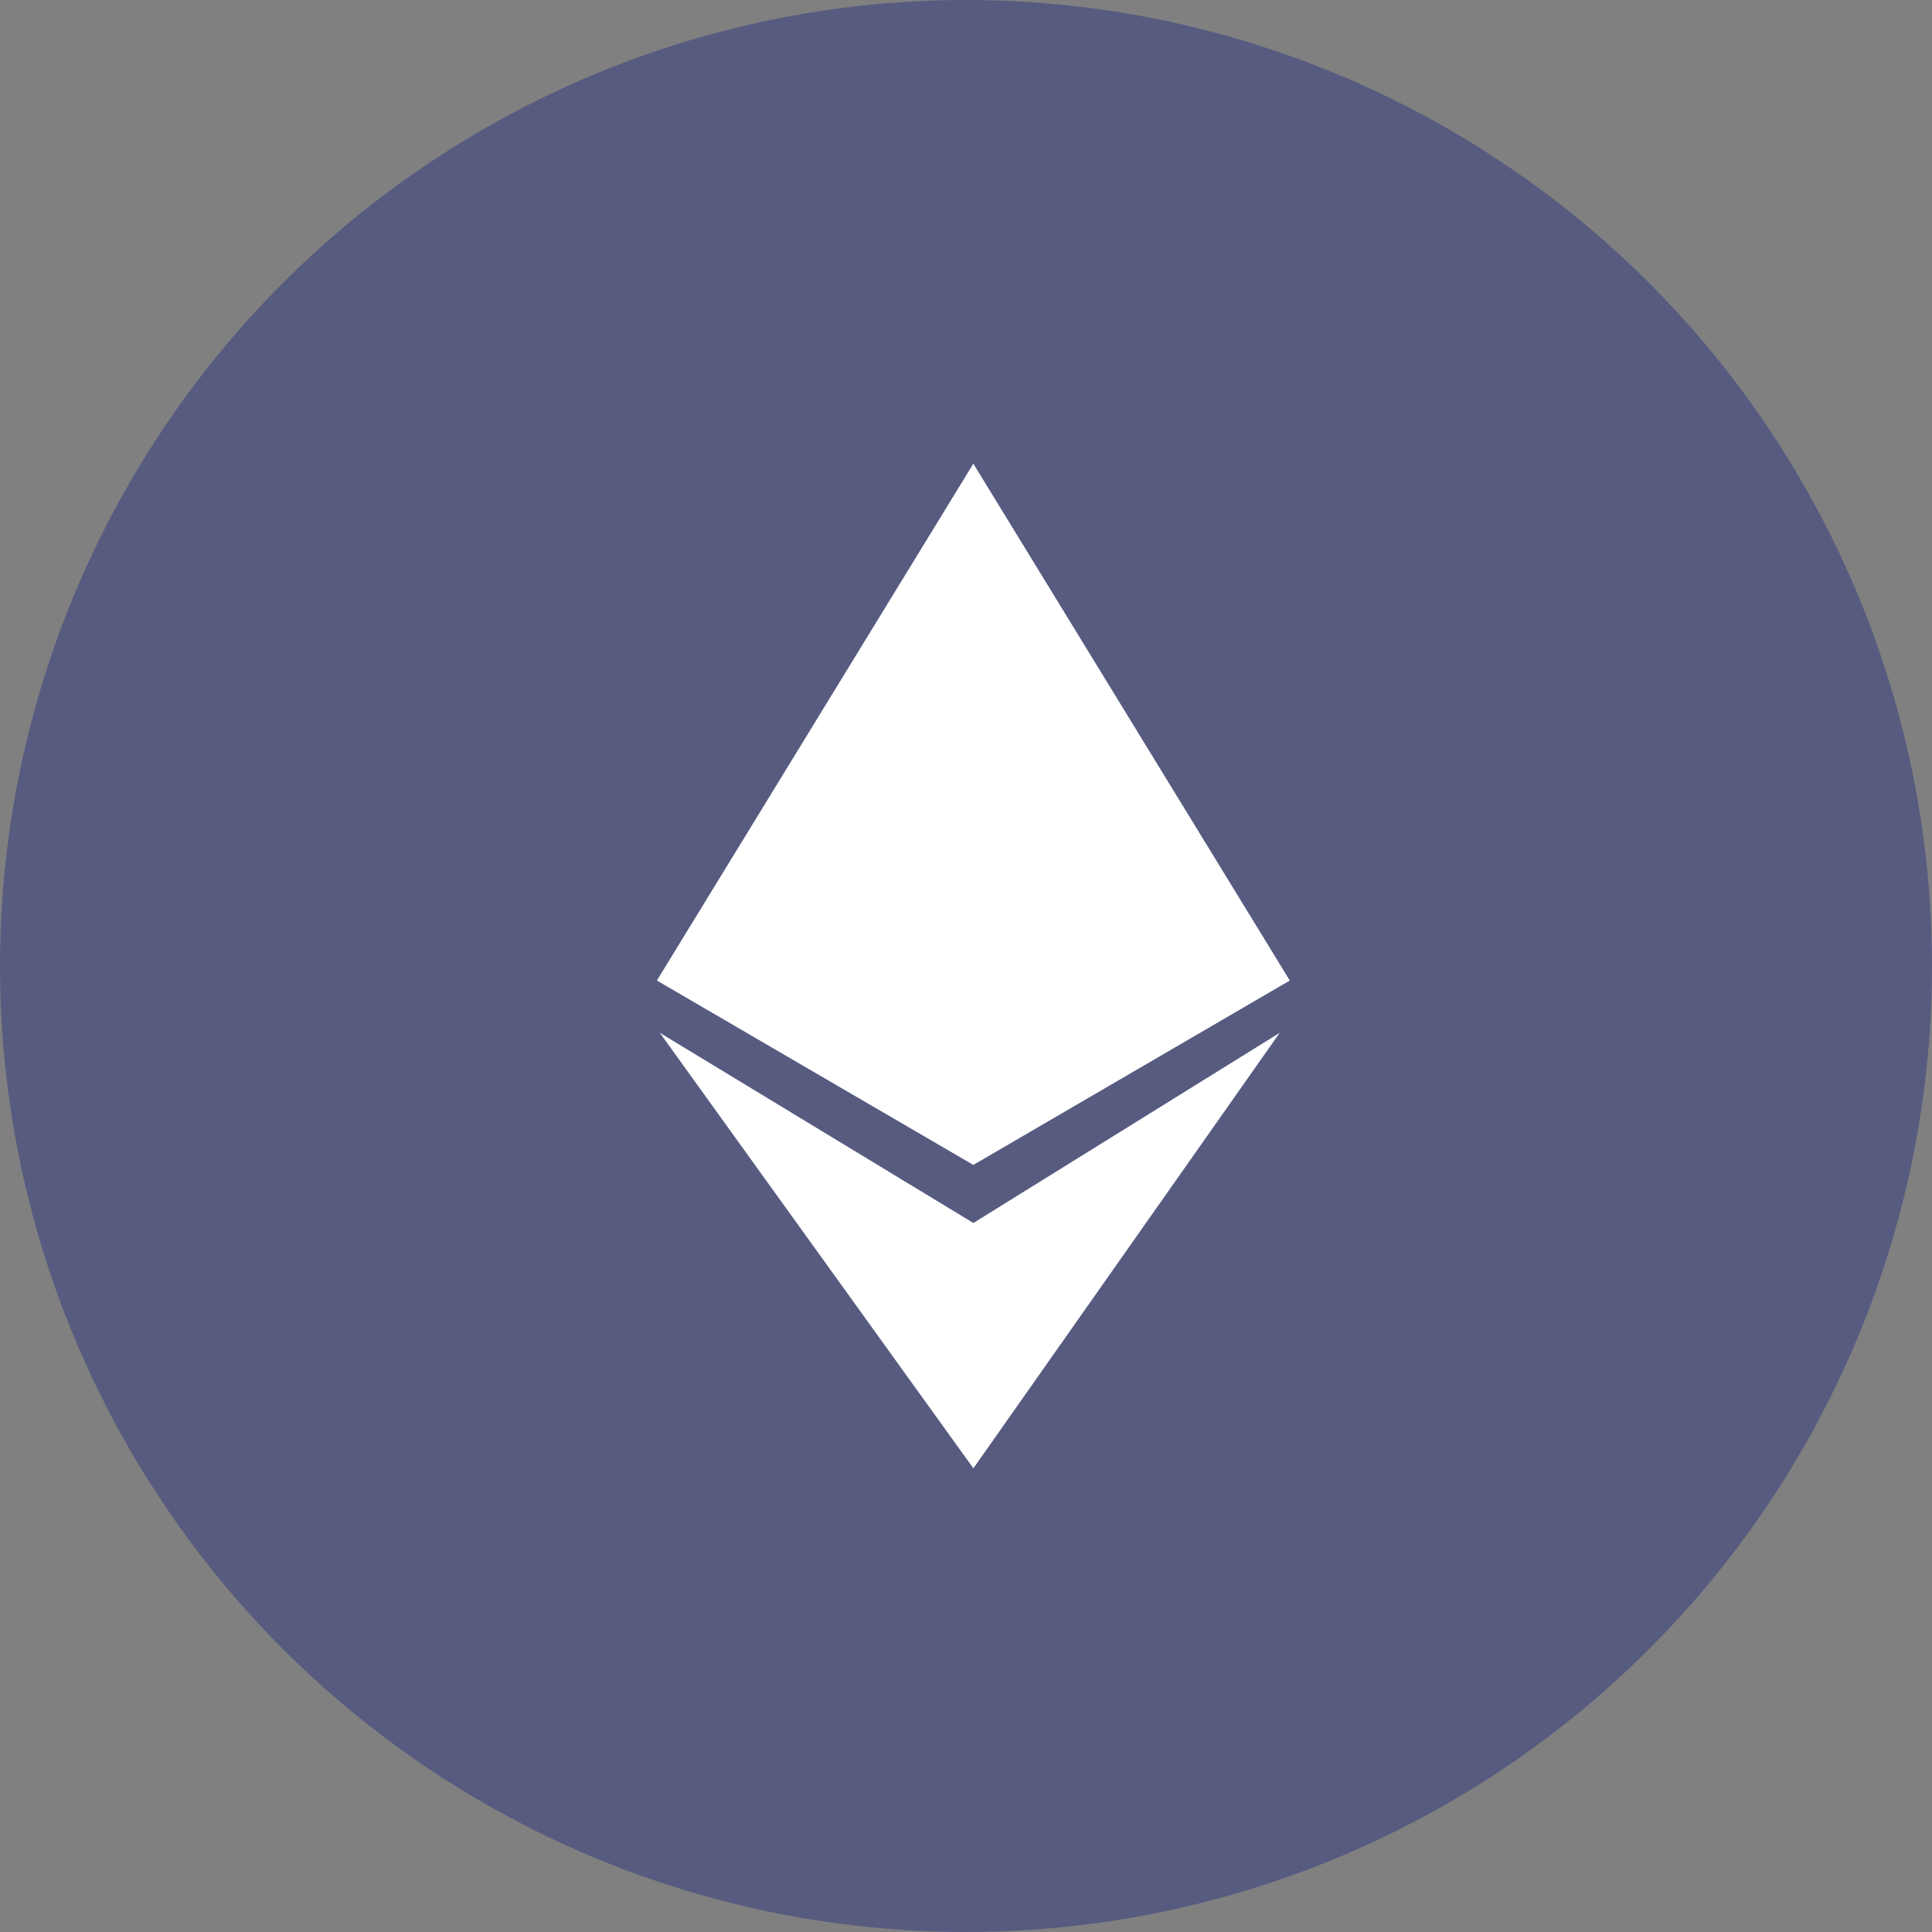 <svg width="50" height="50" viewBox="0 0 50 50" fill="none" xmlns="http://www.w3.org/2000/svg">
<rect x="0" y="0" width="50" height="50" fill="#808080" stroke="none"/>
<g id="Group 3500">
<circle id="Ellipse 19" cx="25" cy="25" r="25" fill="#000D82" fill-opacity="0.32"/>
<g id="Group 3427">
<g id="Group 3648">
<path id="Vector" d="M17 25.376L25.19 12L33.38 25.376L25.19 30.148L17 25.376Z" fill="white"/>
<path id="Vector_2" d="M25.191 31.651L33.119 26.729L25.191 38L17.076 26.729L25.191 31.651Z" fill="white"/>
</g>
</g>
</g>
</svg>
